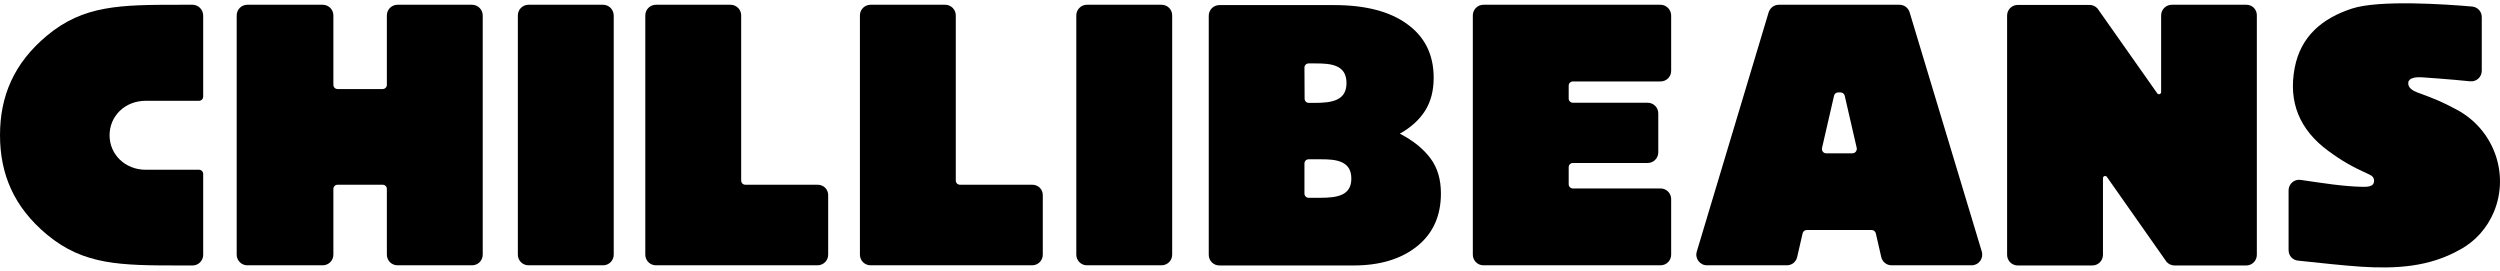 <svg width="277" height="30" viewBox="0 0 277 30" fill="none" xmlns="http://www.w3.org/2000/svg">
<path d="M52.308 0.528H44.043C43.4 0.528 42.864 1.046 42.864 1.707V9.401C42.864 9.669 42.65 9.865 42.4 9.865H37.402C37.134 9.865 36.938 9.651 36.938 9.401V1.707C36.938 1.064 36.42 0.528 35.759 0.528H27.404C26.762 0.528 26.226 1.046 26.226 1.707V28.217C26.226 28.86 26.744 29.395 27.404 29.395H35.759C36.402 29.395 36.938 28.878 36.938 28.217V20.933C36.938 20.666 37.152 20.469 37.402 20.469H42.4C42.668 20.469 42.864 20.684 42.864 20.933V28.217C42.864 28.86 43.382 29.395 44.043 29.395H52.308C52.951 29.395 53.486 28.878 53.486 28.217V1.707C53.486 1.064 52.951 0.528 52.308 0.528Z" fill="black"/>
<path d="M66.822 0.528H58.557C57.914 0.528 57.378 1.046 57.378 1.707V28.217C57.378 28.86 57.896 29.395 58.557 29.395H66.822C67.465 29.395 68.001 28.878 68.001 28.217V1.707C67.983 1.046 67.465 0.528 66.822 0.528Z" fill="black"/>
<path d="M128.698 0.528H120.433C119.79 0.528 119.254 1.046 119.254 1.707V28.217C119.254 28.86 119.772 29.395 120.433 29.395H128.698C129.341 29.395 129.877 28.878 129.877 28.217V1.707C129.877 1.046 129.359 0.528 128.698 0.528Z" fill="black"/>
<path d="M90.602 20.469H82.586C82.318 20.469 82.122 20.255 82.122 20.005V1.707C82.122 1.064 81.604 0.528 80.943 0.528H72.678C72.035 0.528 71.499 1.046 71.499 1.707V28.217C71.499 28.86 72.017 29.395 72.678 29.395H90.584C91.226 29.395 91.762 28.878 91.762 28.217V21.648C91.78 20.987 91.262 20.469 90.602 20.469Z" fill="black"/>
<path d="M114.381 20.469H106.365C106.097 20.469 105.901 20.255 105.901 20.005V1.707C105.901 1.064 105.383 0.528 104.723 0.528H96.457C95.814 0.528 95.279 1.046 95.279 1.707V28.217C95.279 28.86 95.796 29.395 96.457 29.395H114.363C115.006 29.395 115.541 28.878 115.541 28.217V21.648C115.559 20.987 115.041 20.469 114.381 20.469Z" fill="black"/>
<path d="M272.267 12.186C270.588 11.275 269.696 10.918 267.875 10.258C267.357 10.061 266.768 9.74 266.839 9.133C266.911 8.615 267.696 8.526 268.285 8.562C268.375 8.562 271.445 8.776 273.695 9.008C274.391 9.079 274.98 8.526 274.98 7.848V1.885C274.98 1.278 274.516 0.778 273.909 0.725C271.07 0.475 263.59 -0.043 260.573 0.957C257.324 2.028 254.932 3.992 254.254 7.508C253.522 11.329 254.807 14.382 257.949 16.702C259.502 17.845 260.68 18.506 262.466 19.309C262.805 19.452 263.108 19.684 263.037 20.166C262.948 20.701 262.287 20.701 261.805 20.701C259.609 20.666 257.164 20.255 254.914 19.934C254.2 19.827 253.575 20.38 253.575 21.094V27.717C253.575 28.324 254.021 28.824 254.628 28.878C256.842 29.11 259.716 29.431 261.68 29.556C265.447 29.788 269.16 29.592 272.552 27.664C274.32 26.718 275.587 25.218 276.319 23.486C278.086 19.255 276.301 14.364 272.267 12.186Z" fill="black"/>
<path d="M183.987 0.528H164.367C163.725 0.528 163.189 1.046 163.189 1.707V28.217C163.189 28.86 163.707 29.395 164.367 29.395H183.987C184.63 29.395 185.165 28.878 185.165 28.217V22.058C185.165 21.416 184.647 20.88 183.987 20.88H174.275C174.007 20.88 173.811 20.666 173.811 20.416V18.523C173.811 18.256 174.025 18.059 174.275 18.059H182.559C183.201 18.059 183.737 17.542 183.737 16.881V12.561C183.737 11.918 183.219 11.383 182.559 11.383H174.275C174.007 11.383 173.811 11.168 173.811 10.918V9.49C173.811 9.222 174.025 9.026 174.275 9.026H183.987C184.63 9.026 185.165 8.508 185.165 7.848V1.689C185.147 1.064 184.63 0.528 183.987 0.528Z" fill="black"/>
<path d="M21.334 0.528H19.906C13.337 0.528 9.266 0.564 5.214 3.938C1.518 7.009 0.001 10.686 0.001 14.971C0.001 19.255 1.518 22.933 5.214 26.003C9.284 29.378 13.354 29.413 19.906 29.413H21.334C21.977 29.413 22.513 28.896 22.513 28.235V19.273C22.513 19.005 22.299 18.809 22.049 18.809H16.157C13.836 18.809 12.14 17.095 12.14 14.989C12.14 12.882 13.819 11.168 16.157 11.168H22.049C22.316 11.168 22.513 10.954 22.513 10.704V1.742C22.513 1.064 21.977 0.528 21.334 0.528Z" fill="black"/>
<path d="M205.249 16.988H202.339C202.035 16.988 201.821 16.703 201.875 16.417L203.214 10.597C203.267 10.383 203.446 10.24 203.678 10.24H203.928C204.142 10.24 204.338 10.383 204.392 10.597L205.731 16.417C205.766 16.703 205.552 16.988 205.249 16.988ZM211.586 1.367C211.443 0.868 210.979 0.528 210.462 0.528H197.09C196.572 0.528 196.126 0.868 195.966 1.367L188.003 27.878C187.771 28.628 188.343 29.395 189.128 29.395H197.983C198.536 29.395 199 29.021 199.125 28.485L199.732 25.843C199.786 25.629 199.964 25.486 200.197 25.486H207.373C207.587 25.486 207.784 25.629 207.837 25.843L208.444 28.485C208.569 29.021 209.033 29.395 209.587 29.395H218.459C219.245 29.395 219.798 28.646 219.584 27.878L211.586 1.367Z" fill="black"/>
<path d="M146.282 21.915H144.997C144.729 21.915 144.533 21.701 144.533 21.451V18.113C144.533 17.845 144.747 17.649 144.997 17.649H146.407C147.961 17.649 149.764 17.791 149.728 19.827C149.71 21.665 148.157 21.915 146.282 21.915ZM144.533 7.491C144.533 7.223 144.747 7.027 144.997 7.027H145.783C147.461 7.027 149.228 7.169 149.192 9.258C149.157 11.133 147.604 11.4 145.658 11.4H145.015C144.747 11.4 144.551 11.186 144.551 10.936L144.533 7.491ZM155.102 14.81C156.315 14.132 157.244 13.293 157.886 12.293C158.529 11.293 158.851 10.061 158.851 8.615C158.851 6.08 157.886 4.099 155.941 2.688C154.03 1.278 151.317 0.564 147.836 0.564H135.107C134.464 0.564 133.929 1.082 133.929 1.742V28.235C133.929 28.878 134.446 29.413 135.107 29.413H149.978C152.906 29.413 155.262 28.699 157.03 27.271C158.779 25.861 159.654 23.915 159.654 21.433C159.654 19.88 159.279 18.595 158.493 17.541C157.708 16.488 156.583 15.578 155.102 14.81Z" fill="black"/>
<path d="M248.898 0.528H240.632C239.99 0.528 239.454 1.046 239.454 1.707V10.204C239.454 10.436 239.151 10.526 239.026 10.347L232.402 0.939C232.17 0.689 231.867 0.546 231.528 0.546H223.565C222.923 0.546 222.387 1.064 222.387 1.724V28.235C222.387 28.878 222.905 29.413 223.565 29.413H231.831C232.474 29.413 233.009 28.896 233.009 28.235V19.737C233.009 19.505 233.313 19.416 233.438 19.595L240.061 29.021C240.293 29.27 240.597 29.413 240.936 29.413H248.88C249.523 29.413 250.058 28.896 250.058 28.235V1.724C250.076 1.046 249.558 0.528 248.898 0.528Z" fill="black"/>
</svg>

